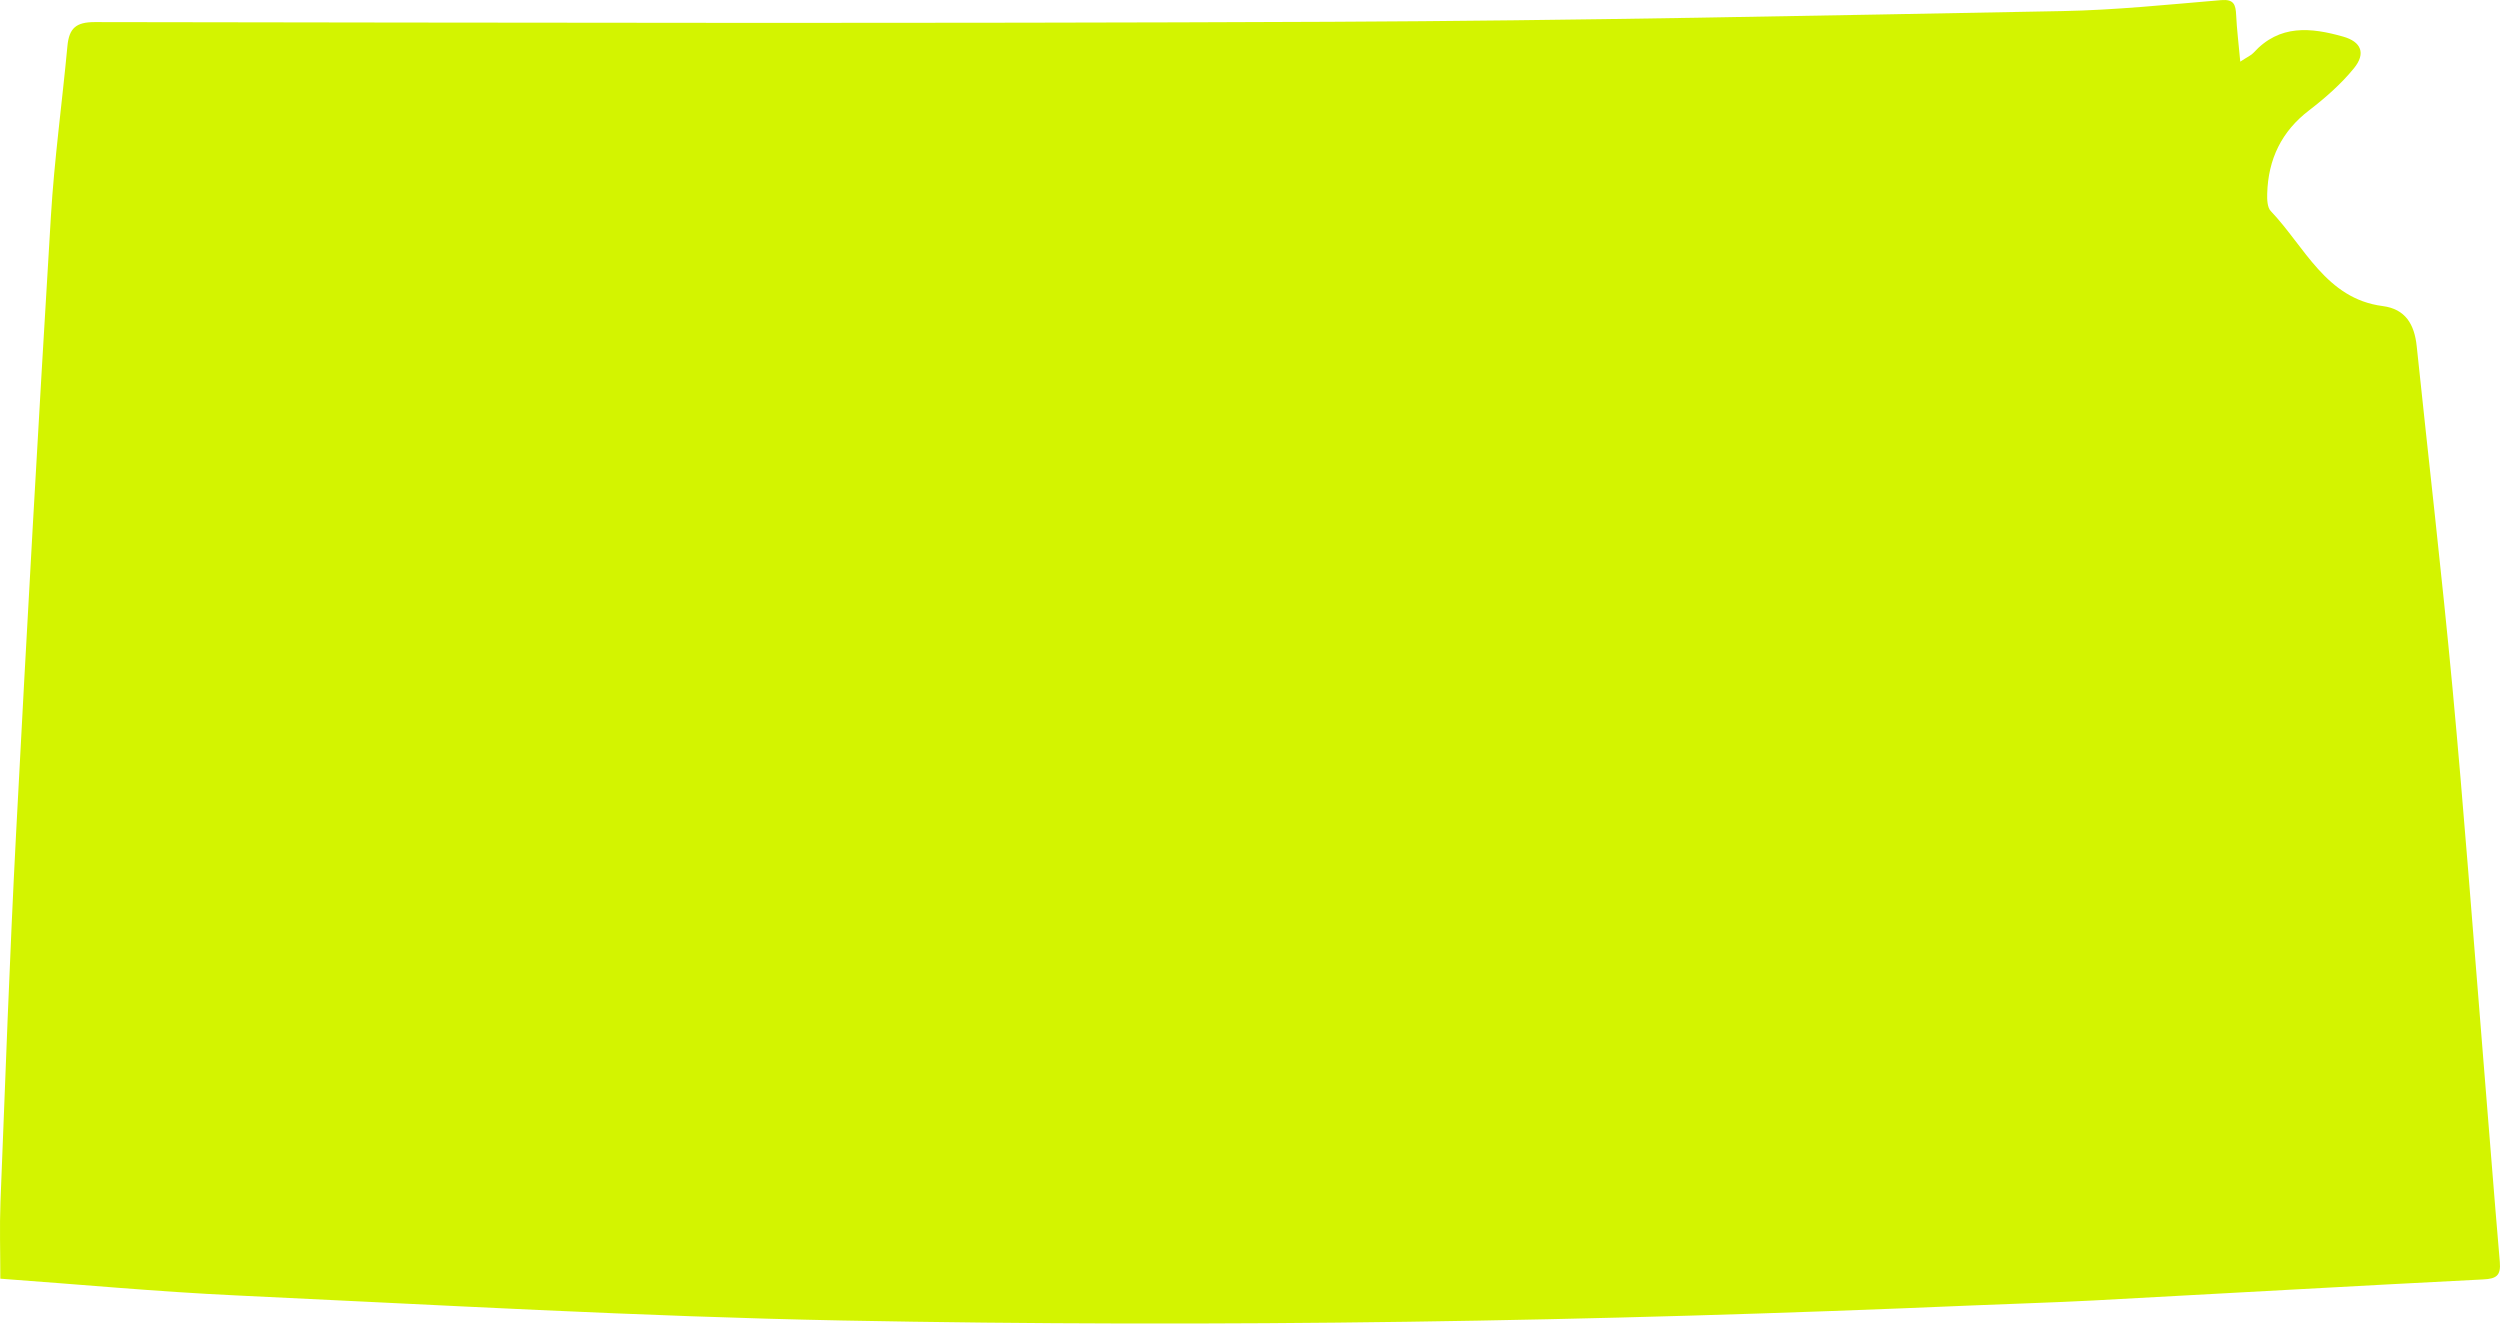 <svg width="85" height="45" viewBox="0 0 85 45" fill="none" xmlns="http://www.w3.org/2000/svg">
<path id="kansas" d="M0.011 43.474C0.011 42.559 -0.017 41.711 0.016 40.866C0.181 36.693 0.328 32.521 0.546 28.351C0.911 21.349 1.308 14.348 1.731 7.349C1.847 5.418 2.112 3.497 2.292 1.569C2.349 0.961 2.581 0.751 3.222 0.751C17.231 0.771 31.24 0.803 45.248 0.741C53.537 0.705 61.824 0.53 70.112 0.377C71.917 0.344 73.721 0.155 75.522 0.004C75.948 -0.031 76.013 0.153 76.029 0.509C76.052 0.999 76.114 1.487 76.169 2.096C76.416 1.932 76.54 1.883 76.622 1.792C77.507 0.82 78.575 0.935 79.668 1.245C80.279 1.419 80.449 1.811 80.035 2.32C79.597 2.858 79.06 3.328 78.511 3.75C77.576 4.465 77.118 5.406 77.085 6.584C77.079 6.782 77.088 7.051 77.203 7.173C78.361 8.386 79.083 10.156 81.009 10.406C81.784 10.505 82.09 11.026 82.168 11.77C82.573 15.645 83.022 19.515 83.385 23.394C83.769 27.504 84.074 31.621 84.41 35.736C84.606 38.126 84.788 40.519 84.994 42.908C85.035 43.378 84.868 43.477 84.435 43.5C80.019 43.724 75.604 43.979 71.188 44.215C69.805 44.289 68.42 44.326 67.036 44.386C54.243 44.935 41.443 45.145 28.643 44.897C21.767 44.762 14.895 44.367 8.023 44.044C5.352 43.919 2.687 43.669 0.009 43.475L0.011 43.474Z" fill="#D3F400"/>
</svg>
